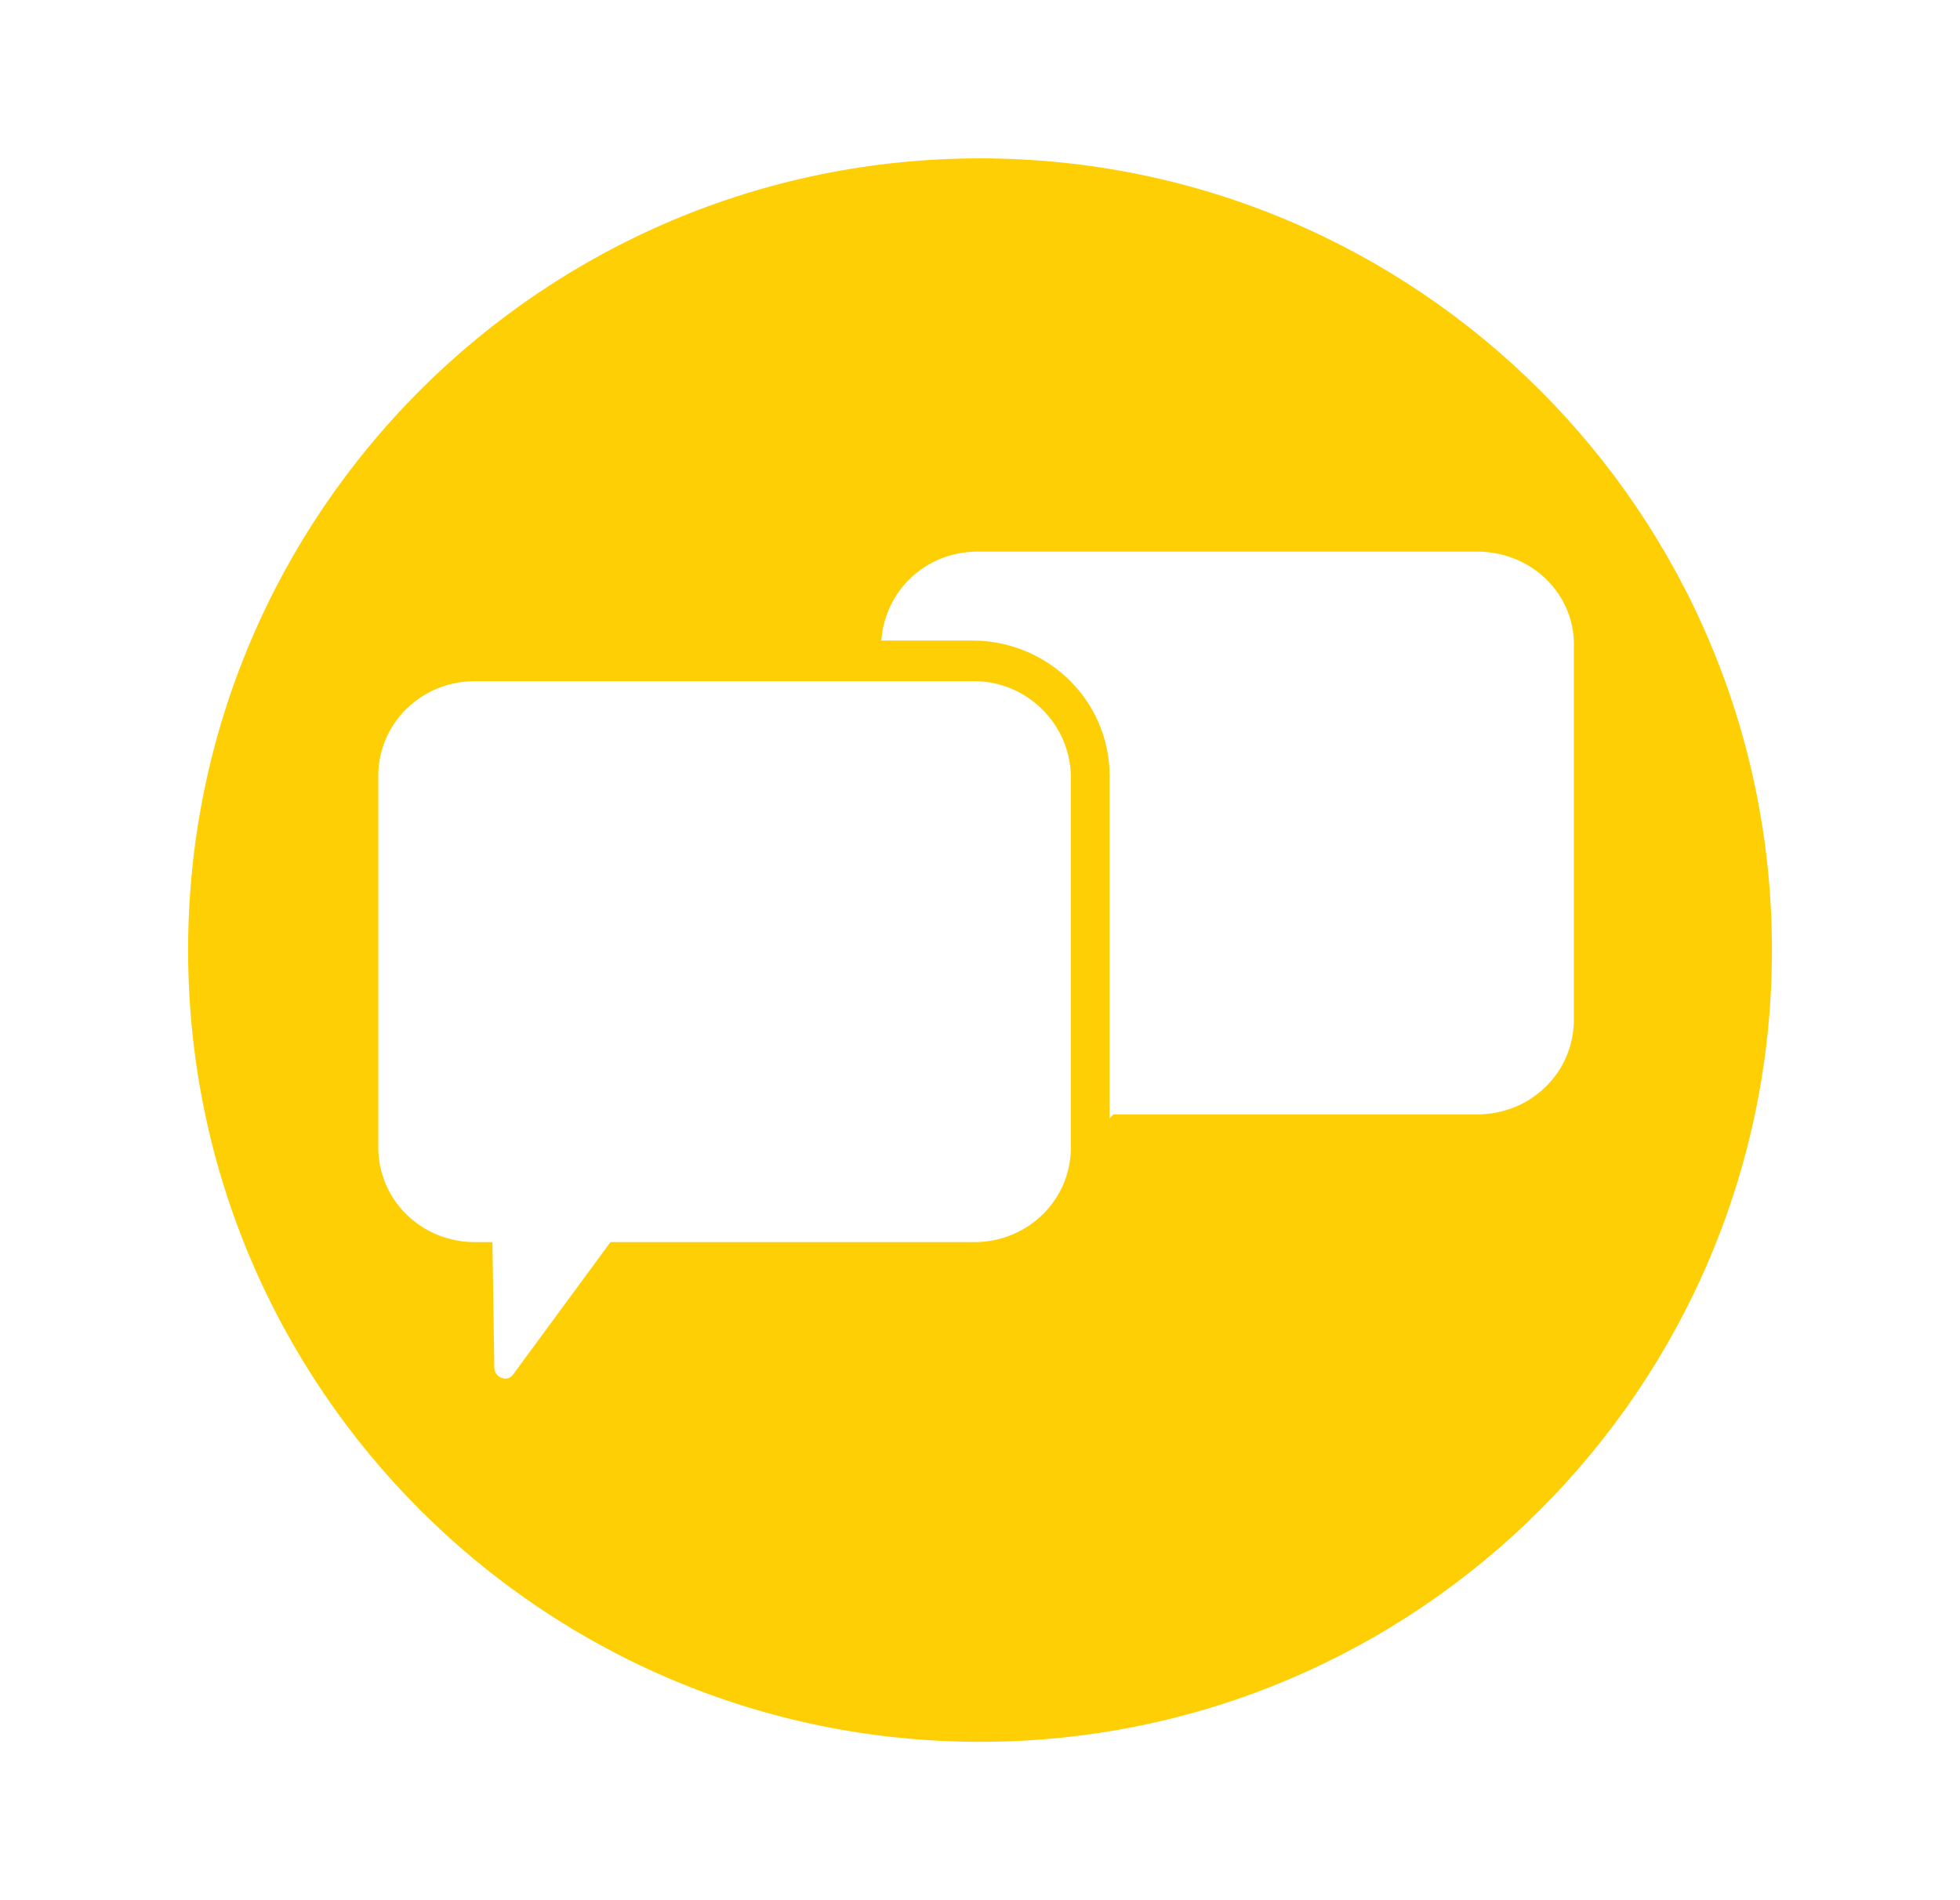 <?xml version="1.0" encoding="UTF-8"?>
<svg xmlns="http://www.w3.org/2000/svg" width="33" height="32" viewBox="0 0 33 32" fill="none">
  <path fill-rule="evenodd" clip-rule="evenodd" d="M29.834 16C29.834 23.364 23.864 29.333 16.5 29.333C9.137 29.333 3.167 23.364 3.167 16C3.167 8.636 9.137 2.667 16.5 2.667C23.864 2.667 29.834 8.636 29.834 16ZM16.402 11.471H7.998C7.086 11.471 6.369 12.188 6.369 13.067V19.322C6.369 20.201 7.086 20.918 7.998 20.918H8.291L8.323 23.035C8.323 23.198 8.551 23.295 8.649 23.133L10.278 20.918H16.402C17.314 20.918 18.03 20.201 18.03 19.322V13.1C18.03 12.188 17.281 11.471 16.402 11.471ZM16.467 9.289H24.871C25.783 9.289 26.532 10.005 26.499 10.917V17.171C26.499 18.051 25.783 18.767 24.871 18.767H18.747L18.682 18.833V13.067C18.682 11.797 17.639 10.787 16.369 10.787H14.838C14.903 9.94 15.587 9.289 16.467 9.289Z" fill="#FFCF05"></path>
</svg>
